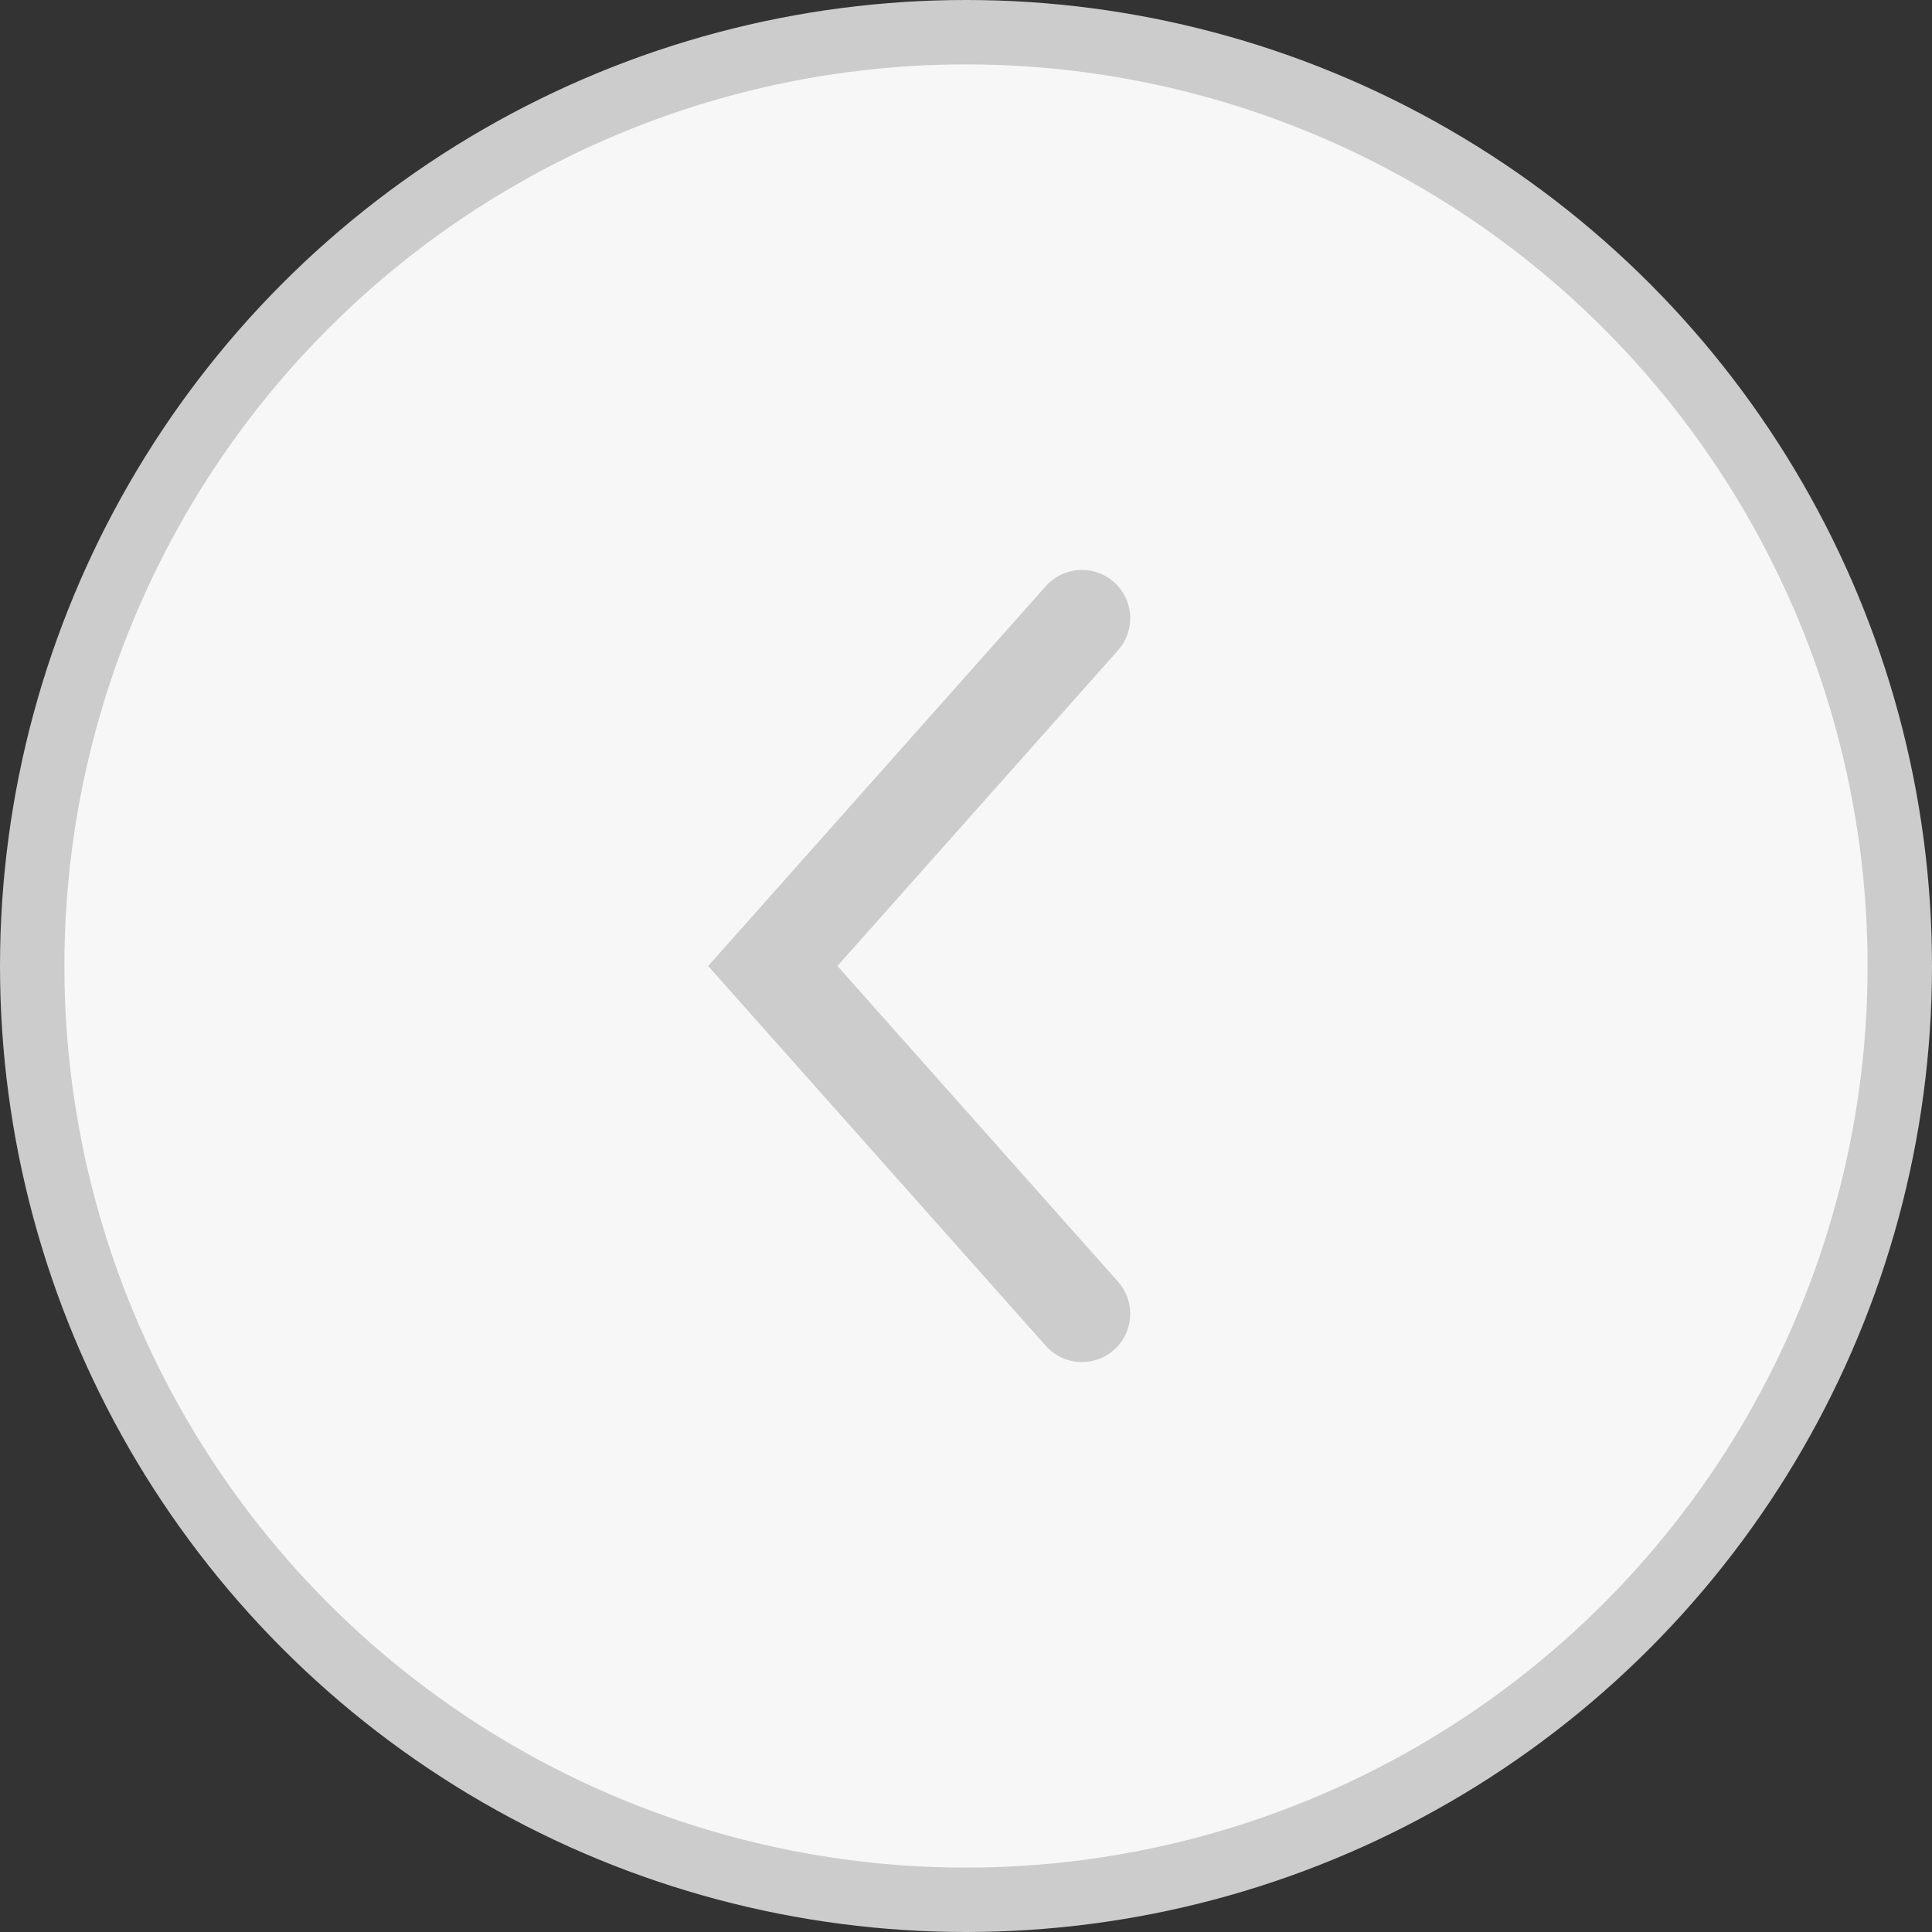 <svg width="30" height="30" viewBox="0 0 30 30" fill="none" xmlns="http://www.w3.org/2000/svg">
<rect x="0" y="0" width="30" height="30" fill="#333333" stroke="none"/>
<circle cx="15" cy="15" r="14.5" fill="#F7F7F7" stroke="#CCCCCC"/>
<path d="M16.8 9.6L12 15L16.8 20.4" stroke="#CCCCCC" stroke-width="1.5" stroke-linecap="round"/>
</svg>
